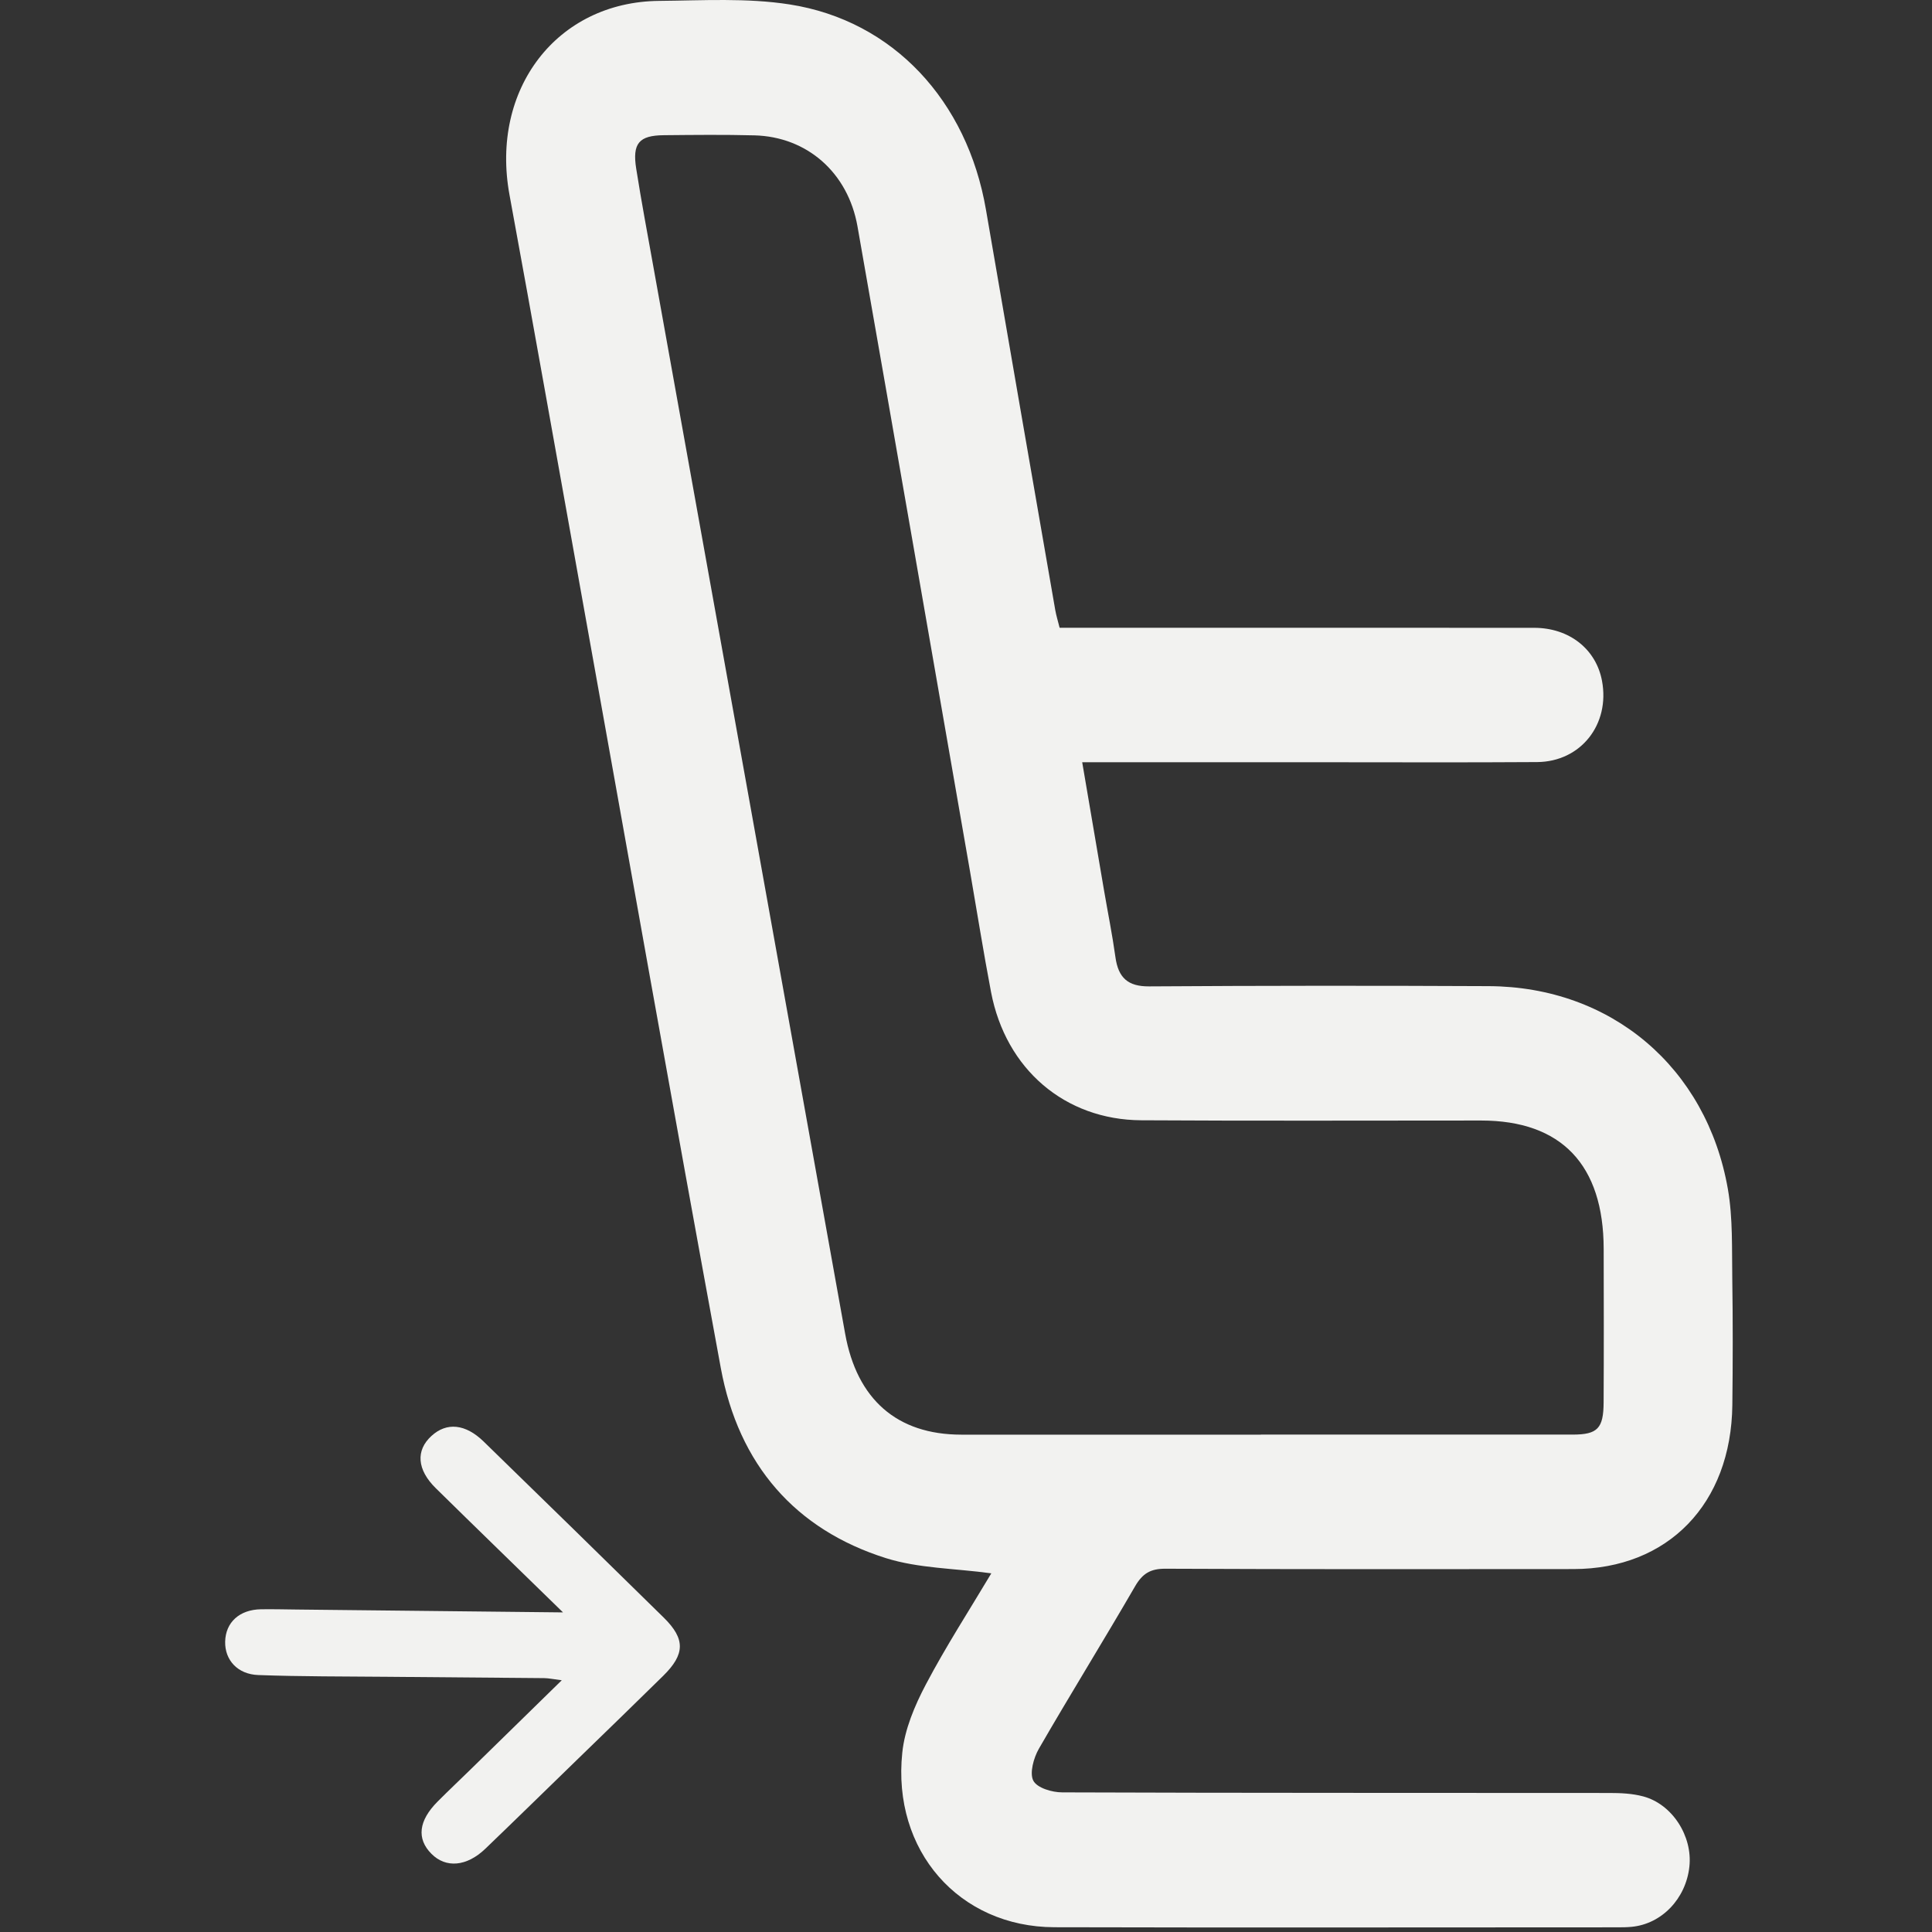<svg width="96" height="96" viewBox="0 0 96 96" fill="none" xmlns="http://www.w3.org/2000/svg">
<rect x="0" y="0" width="96" height="96" fill="#333333" stroke="none"/>
<g clip-path="url(#clip0_118_34)">
<path d="M27.973 80.119C23.372 80.068 19.065 80.024 14.759 79.977C14.163 79.971 13.566 79.955 12.969 79.964C11.9 79.98 11.208 80.613 11.188 81.575C11.169 82.477 11.796 83.194 12.833 83.232C14.972 83.311 17.111 83.298 19.252 83.319C21.849 83.344 24.445 83.36 27.039 83.385C27.266 83.388 27.492 83.438 27.914 83.491C26.321 85.051 24.851 86.489 23.378 87.927C22.835 88.458 22.282 88.979 21.747 89.516C20.796 90.47 20.693 91.367 21.438 92.115C22.154 92.838 23.19 92.752 24.115 91.864C25.659 90.382 27.188 88.883 28.724 87.392C30.135 86.021 31.551 84.653 32.952 83.273C34.045 82.196 34.06 81.44 32.98 80.377C30.007 77.453 27.022 74.54 24.034 71.631C23.125 70.746 22.193 70.66 21.44 71.35C20.652 72.068 20.715 73.026 21.654 73.948C23.68 75.942 25.725 77.921 27.973 80.116L27.973 80.119Z" fill="#F2F2F0"/>
<path d="M49.258 78.178C47.418 77.927 45.643 77.933 44.016 77.421C39.53 76.004 36.703 72.793 35.816 67.975C33.429 55.007 31.135 42.022 28.804 29.045C27.642 22.586 26.502 16.127 25.316 9.679C24.355 4.436 27.666 0.092 32.753 0.044C34.916 0.025 37.114 -0.112 39.237 0.22C44.388 1.024 48.062 5.012 48.991 10.416C50.131 17.051 51.285 23.685 52.436 30.317C52.484 30.587 52.567 30.851 52.652 31.194C53.018 31.194 53.381 31.194 53.742 31.194C61.237 31.194 68.733 31.191 76.231 31.196C77.977 31.196 79.31 32.257 79.603 33.832C80.007 35.994 78.551 37.85 76.38 37.867C72.749 37.892 69.117 37.875 65.486 37.875C61.624 37.875 57.763 37.875 53.774 37.875C54.148 40.063 54.503 42.167 54.863 44.268C55.05 45.361 55.272 46.452 55.424 47.551C55.565 48.592 56.051 49.018 57.093 49.013C62.722 48.976 68.353 48.974 73.982 49.001C80.055 49.032 84.797 53.031 85.857 59.081C86.111 60.537 86.052 62.059 86.076 63.553C86.108 65.641 86.103 67.728 86.079 69.815C86.023 74.721 82.885 77.96 78.191 77.966C71.427 77.972 64.666 77.98 57.902 77.949C57.176 77.947 56.775 78.178 56.401 78.823C54.834 81.528 53.184 84.186 51.621 86.894C51.362 87.344 51.149 88.11 51.346 88.483C51.539 88.847 52.281 89.062 52.78 89.062C61.843 89.095 70.904 89.084 79.966 89.092C80.527 89.092 81.109 89.117 81.649 89.262C83.093 89.646 84.108 91.235 83.945 92.749C83.774 94.344 82.57 95.601 81.075 95.743C80.842 95.766 80.61 95.768 80.375 95.768C71.048 95.768 61.718 95.788 52.39 95.763C47.656 95.749 44.324 91.961 44.834 87.088C44.954 85.925 45.453 84.748 46.003 83.704C47.007 81.798 48.179 79.989 49.255 78.183L49.258 78.178ZM62.652 71.284C67.817 71.284 72.978 71.284 78.143 71.284C79.379 71.284 79.678 70.981 79.683 69.681C79.697 67.141 79.692 64.603 79.686 62.062C79.681 57.876 77.585 55.68 73.598 55.678C67.969 55.678 62.337 55.7 56.708 55.666C52.908 55.644 49.977 53.123 49.245 49.299C48.868 47.323 48.553 45.334 48.209 43.352C46.345 32.652 44.492 21.951 42.609 11.254C42.136 8.568 40.094 6.793 37.485 6.726C35.987 6.687 34.486 6.704 32.988 6.718C31.754 6.729 31.413 7.121 31.613 8.382C31.872 10.027 32.182 11.666 32.475 13.305C35.648 30.96 38.828 48.615 41.995 66.272C42.58 69.528 44.564 71.284 47.763 71.287C52.727 71.293 57.691 71.287 62.652 71.287V71.284Z" fill="#F2F2F0"/>
</g>
<defs>
<clipPath id="clip0_118_34">
<rect width="95.77" height="95.77" fill="white"/>
</clipPath>
</defs>
</svg>
